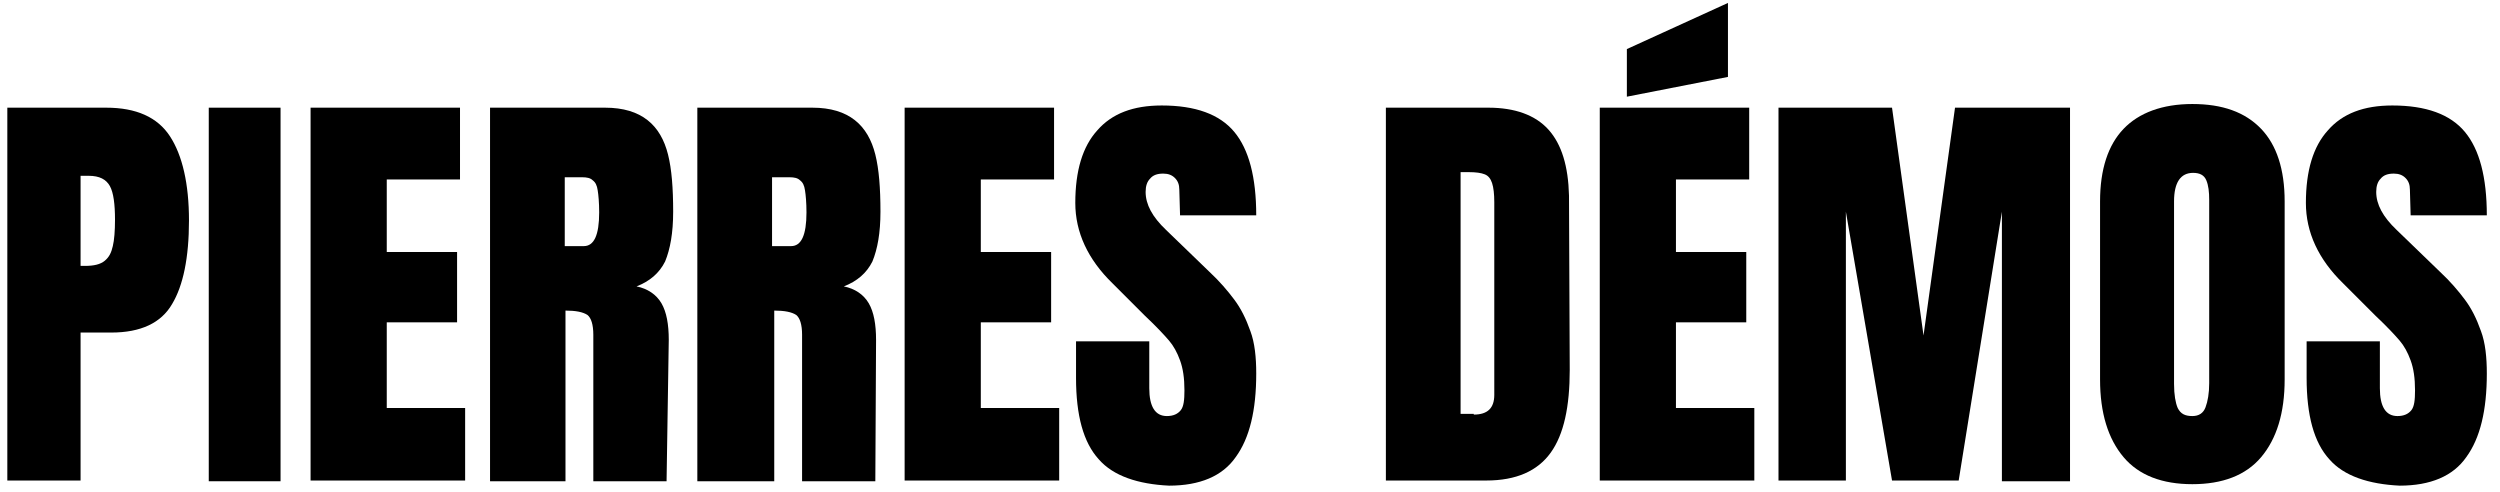 <?xml version="1.0" encoding="UTF-8"?>
<!-- Generator: Adobe Illustrator 28.2.0, SVG Export Plug-In . SVG Version: 6.00 Build 0)  -->
<svg xmlns="http://www.w3.org/2000/svg" xmlns:xlink="http://www.w3.org/1999/xlink" version="1.1" id="Layer_1" x="0px" y="0px" viewBox="0 0 341.3 67.1" style="enable-background:new 0 0 341.3 67.1;" xml:space="preserve">
<g>
	<path d="M1,14.7h13.5c4.1,0,7,1.3,8.7,3.9c1.7,2.6,2.6,6.5,2.6,11.5c0,5.1-0.8,8.9-2.3,11.4c-1.5,2.6-4.3,3.9-8.3,3.9H11v20.2H1   V14.7z M11.6,36.3c1.2,0,2.1-0.2,2.7-0.7c0.6-0.5,0.9-1.1,1.1-2c0.2-0.8,0.3-2.1,0.3-3.6c0-2.1-0.2-3.7-0.7-4.6S13.6,24,12.1,24H11   v12.3H11.6z"></path>
	<path d="M28.5,65.7v-51h9.8v51H28.5z"></path>
	<path d="M42.4,65.7v-51h20.4v9.8h-10v9.9h9.6v9.6h-9.6v11.7h10.7v9.9H42.4z"></path>
	<path d="M66.9,14.7h15.7c2.5,0,4.4,0.6,5.8,1.7c1.4,1.1,2.3,2.7,2.8,4.7c0.5,2,0.7,4.6,0.7,7.8c0,2.9-0.4,5.1-1.1,6.8   c-0.8,1.6-2.1,2.7-3.9,3.4c1.5,0.3,2.7,1.1,3.4,2.3c0.7,1.2,1,2.9,1,5L91,65.7h-10V45.7c0-1.4-0.3-2.3-0.8-2.7   c-0.6-0.4-1.6-0.6-3-0.6v23.3H66.9V14.7z M79.7,33.6c1.4,0,2.1-1.5,2.1-4.6c0-1.3-0.1-2.4-0.2-3c-0.1-0.7-0.3-1.1-0.7-1.4   c-0.3-0.3-0.8-0.4-1.4-0.4h-2.4v9.4H79.7z"></path>
	<path d="M95.2,14.7h15.7c2.5,0,4.4,0.6,5.8,1.7c1.4,1.1,2.3,2.7,2.8,4.7c0.5,2,0.7,4.6,0.7,7.8c0,2.9-0.4,5.1-1.1,6.8   c-0.8,1.6-2.1,2.7-3.9,3.4c1.5,0.3,2.7,1.1,3.4,2.3c0.7,1.2,1,2.9,1,5l-0.1,19.3h-10V45.7c0-1.4-0.3-2.3-0.8-2.7   c-0.6-0.4-1.6-0.6-3-0.6v23.3H95.2V14.7z M108,33.6c1.4,0,2.1-1.5,2.1-4.6c0-1.3-0.1-2.4-0.2-3c-0.1-0.7-0.3-1.1-0.7-1.4   c-0.3-0.3-0.8-0.4-1.4-0.4h-2.4v9.4H108z"></path>
	<path d="M123.5,65.7v-51h20.4v9.8h-10v9.9h9.6v9.6h-9.6v11.7h10.7v9.9H123.5z"></path>
	<path d="M150,62.7c-2.1-2.3-3.1-6-3.1-11.1v-5h10V53c0,2.5,0.8,3.8,2.4,3.8c0.9,0,1.5-0.3,1.9-0.8c0.4-0.5,0.5-1.4,0.5-2.7   c0-1.7-0.2-3-0.6-4.1c-0.4-1.1-0.9-2-1.5-2.7c-0.6-0.7-1.7-1.9-3.3-3.4l-4.4-4.4c-3.4-3.3-5.1-7-5.1-11c0-4.4,1-7.7,3-9.9   c2-2.3,4.9-3.4,8.8-3.4c4.6,0,7.9,1.2,9.9,3.6c2,2.4,3,6.2,3,11.4h-10.4l-0.1-3.5c0-0.7-0.2-1.2-0.6-1.6c-0.4-0.4-0.9-0.6-1.6-0.6   c-0.8,0-1.4,0.2-1.8,0.7c-0.4,0.4-0.6,1-0.6,1.8c0,1.7,0.9,3.4,2.8,5.2l5.9,5.7c1.4,1.3,2.5,2.6,3.4,3.8c0.9,1.2,1.6,2.6,2.2,4.3   c0.6,1.6,0.8,3.6,0.8,5.8c0,5-0.9,8.8-2.8,11.4c-1.8,2.6-4.9,3.9-9.1,3.9C155.4,66.1,152,65,150,62.7z"></path>
	<path d="M189.1,14.7h14.1c3.6,0,6.4,1,8.2,3c1.8,2,2.7,5,2.8,9l0.1,23.8c0,5-0.8,8.8-2.6,11.3c-1.8,2.5-4.7,3.8-8.8,3.8h-13.7V14.7   z M201.2,56.6c1.9,0,2.8-0.9,2.8-2.7V27.6c0-1.1-0.1-2-0.3-2.6c-0.2-0.6-0.5-1-1-1.2c-0.5-0.2-1.2-0.3-2.2-0.3h-1.1v33H201.2z"></path>
	<path d="M218.4,65.7v-51h20.4v9.8h-10v9.9h9.6v9.6h-9.6v11.7h10.7v9.9H218.4z M222.1,13.2V6.7l13.8-6.3v10.1L222.1,13.2z"></path>
	<path d="M242.8,65.7v-51h15.5l4.3,31.1l4.3-31.1h15.7v51h-9.3V28.9l-5.9,36.7h-9.1L252,28.9v36.7H242.8z"></path>
	<path d="M289.9,62.4c-2.1-2.5-3.2-6-3.2-10.6V27.5c0-4.4,1.1-7.7,3.2-9.9c2.1-2.2,5.3-3.4,9.4-3.4s7.2,1.1,9.4,3.4   c2.1,2.2,3.2,5.5,3.2,9.9v24.3c0,4.6-1.1,8.1-3.2,10.6c-2.1,2.5-5.3,3.7-9.4,3.7S292,64.9,289.9,62.4z M301.1,55.6   c0.3-0.8,0.5-1.9,0.5-3.3V27.3c0-1.1-0.1-2-0.4-2.7c-0.3-0.7-0.9-1-1.8-1c-1.7,0-2.6,1.3-2.6,3.9v24.9c0,1.5,0.2,2.6,0.5,3.3   c0.4,0.8,1,1.1,2,1.1C300.2,56.8,300.8,56.4,301.1,55.6z"></path>
	<path d="M318,62.7c-2.1-2.3-3.1-6-3.1-11.1v-5h10V53c0,2.5,0.8,3.8,2.4,3.8c0.9,0,1.5-0.3,1.9-0.8c0.4-0.5,0.5-1.4,0.5-2.7   c0-1.7-0.2-3-0.6-4.1c-0.4-1.1-0.9-2-1.5-2.7c-0.6-0.7-1.7-1.9-3.3-3.4l-4.4-4.4c-3.4-3.3-5.1-7-5.1-11c0-4.4,1-7.7,3-9.9   c2-2.3,4.9-3.4,8.8-3.4c4.6,0,7.9,1.2,9.9,3.6c2,2.4,3,6.2,3,11.4h-10.4l-0.1-3.5c0-0.7-0.2-1.2-0.6-1.6c-0.4-0.4-0.9-0.6-1.6-0.6   c-0.8,0-1.4,0.2-1.8,0.7c-0.4,0.4-0.6,1-0.6,1.8c0,1.7,0.9,3.4,2.8,5.2l5.9,5.7c1.4,1.3,2.5,2.6,3.4,3.8c0.9,1.2,1.6,2.6,2.2,4.3   c0.6,1.6,0.8,3.6,0.8,5.8c0,5-0.9,8.8-2.8,11.4c-1.8,2.6-4.9,3.9-9.1,3.9C323.4,66.1,320,65,318,62.7z"></path>
</g>
</svg>
